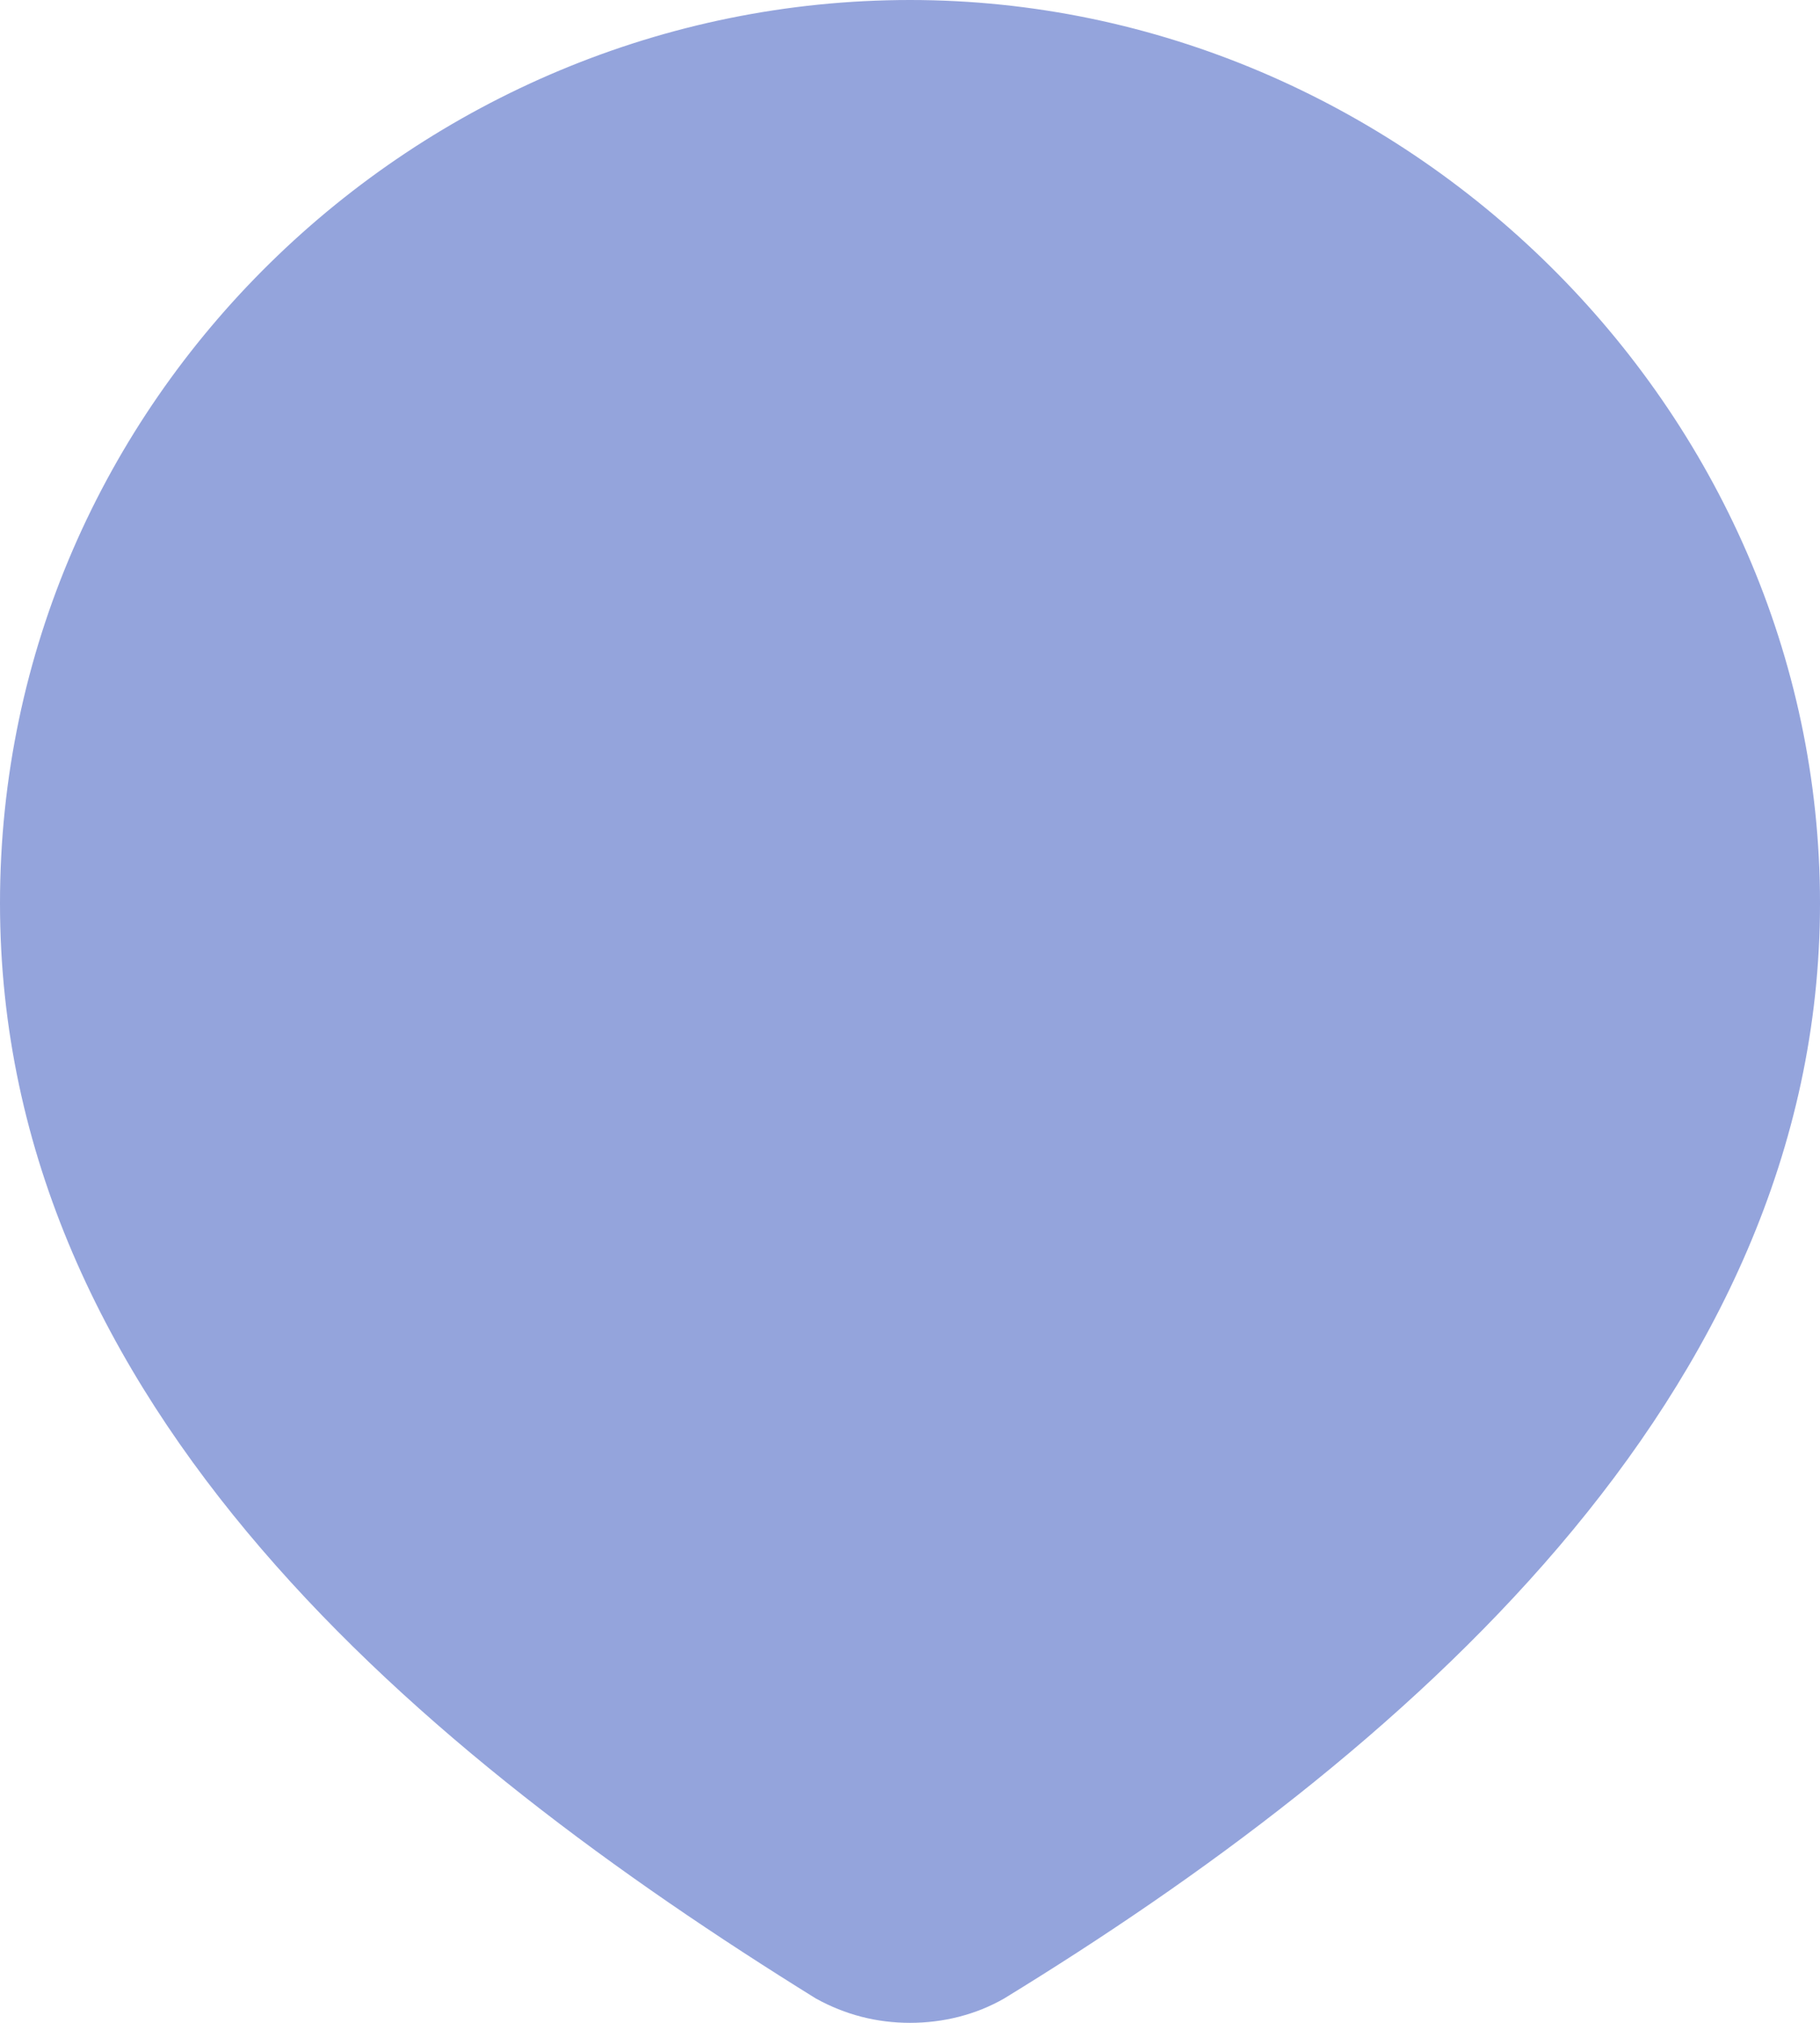 <svg width="18" height="20" viewBox="0 0 18 20" fill="none" xmlns="http://www.w3.org/2000/svg">
<g id="Layer_1" clip-path="url(#clip0_668_31476)">
<path id="Vector" d="M9 0C13.87 0 18 4.03 18 8.93C18 13.83 13.8 17.39 9.93 19.76C9.65 19.92 9.33 20 9 20C8.67 20 8.36 19.92 8.07 19.76C4.2 17.36 0 13.91 0 8.93C0 3.95 4.13 0 9 0Z" fill="#94A4DC"/>
</g>
<defs>
<clipPath id="clip0_668_31476">
<rect width="18" height="20" fill="white"/>
</clipPath>
</defs>
</svg>
